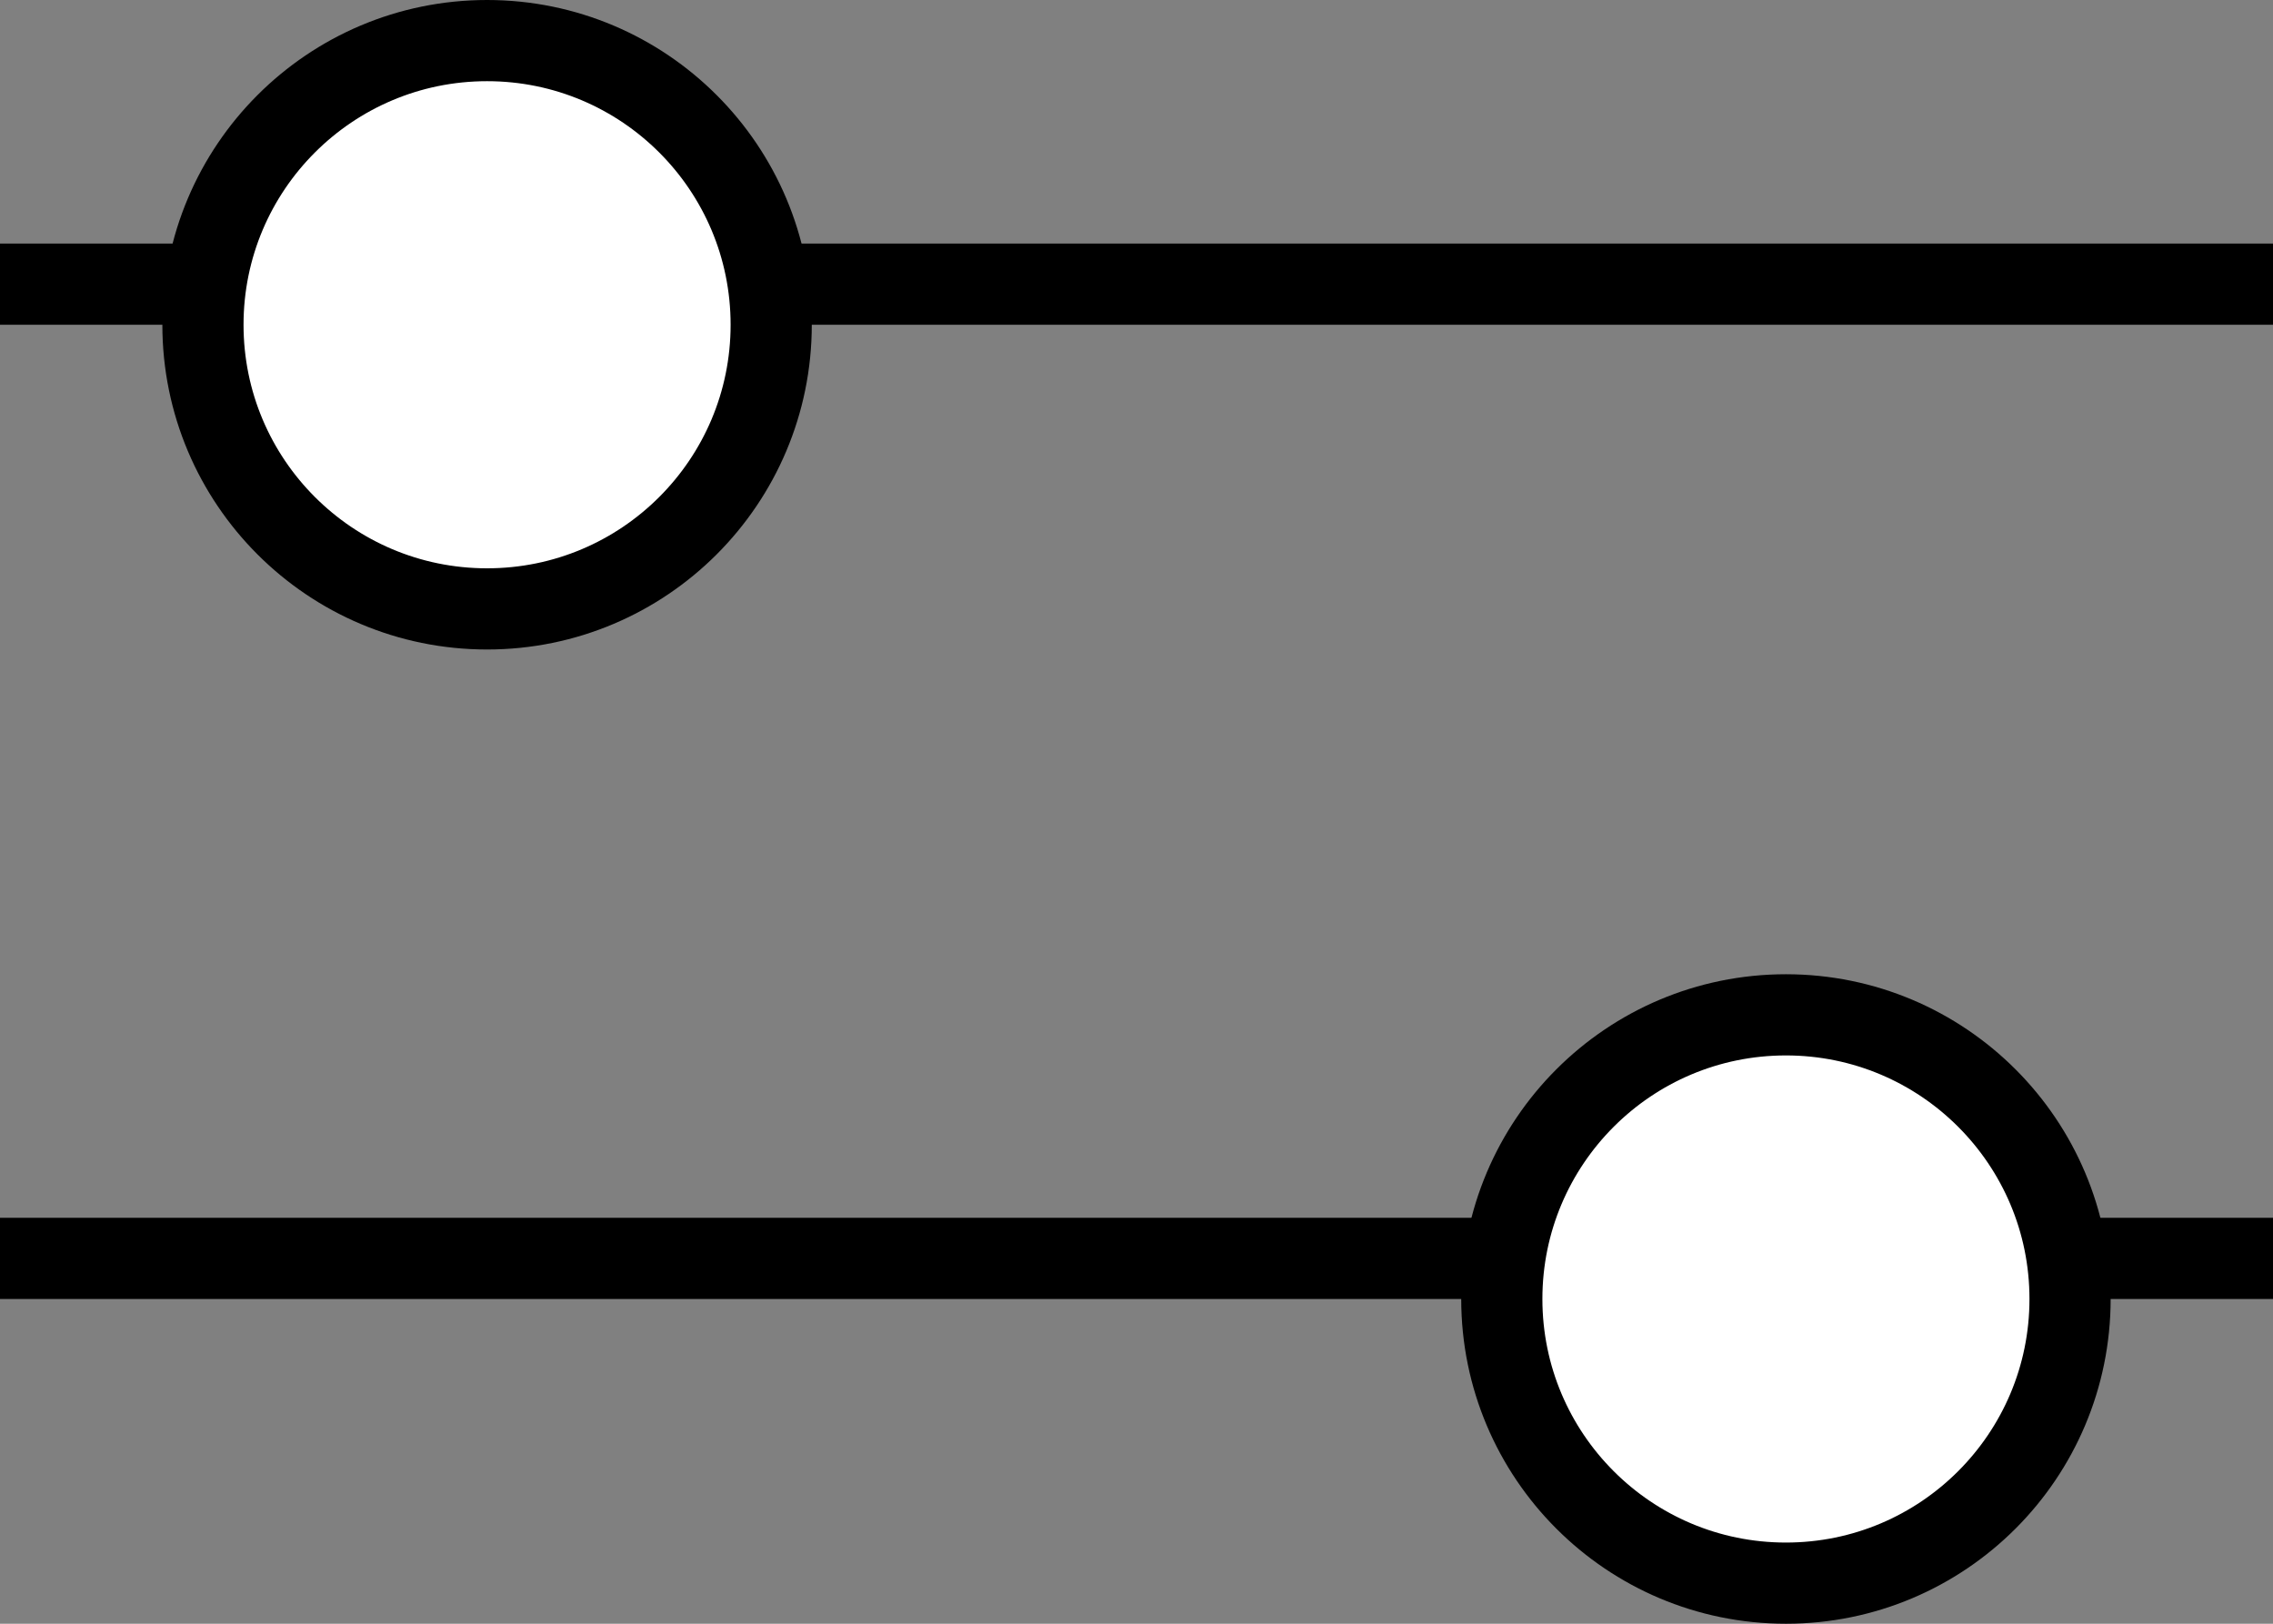 <svg width="14" height="10" viewBox="0 0 14 10" fill="none" xmlns="http://www.w3.org/2000/svg">
<rect x="0" y="0" width="14" height="10" fill="#808080" stroke="none"/>
<line y1="1.75" x2="14" y2="1.75" stroke="black" stroke-width="0.5"/>
<line y1="7.75" x2="14" y2="7.75" stroke="black" stroke-width="0.5"/>
<circle cx="3" cy="2" r="1.75" fill="white" stroke="black" stroke-width="0.5"/>
<circle cx="11" cy="8" r="1.75" fill="white" stroke="black" stroke-width="0.5"/>
</svg>
